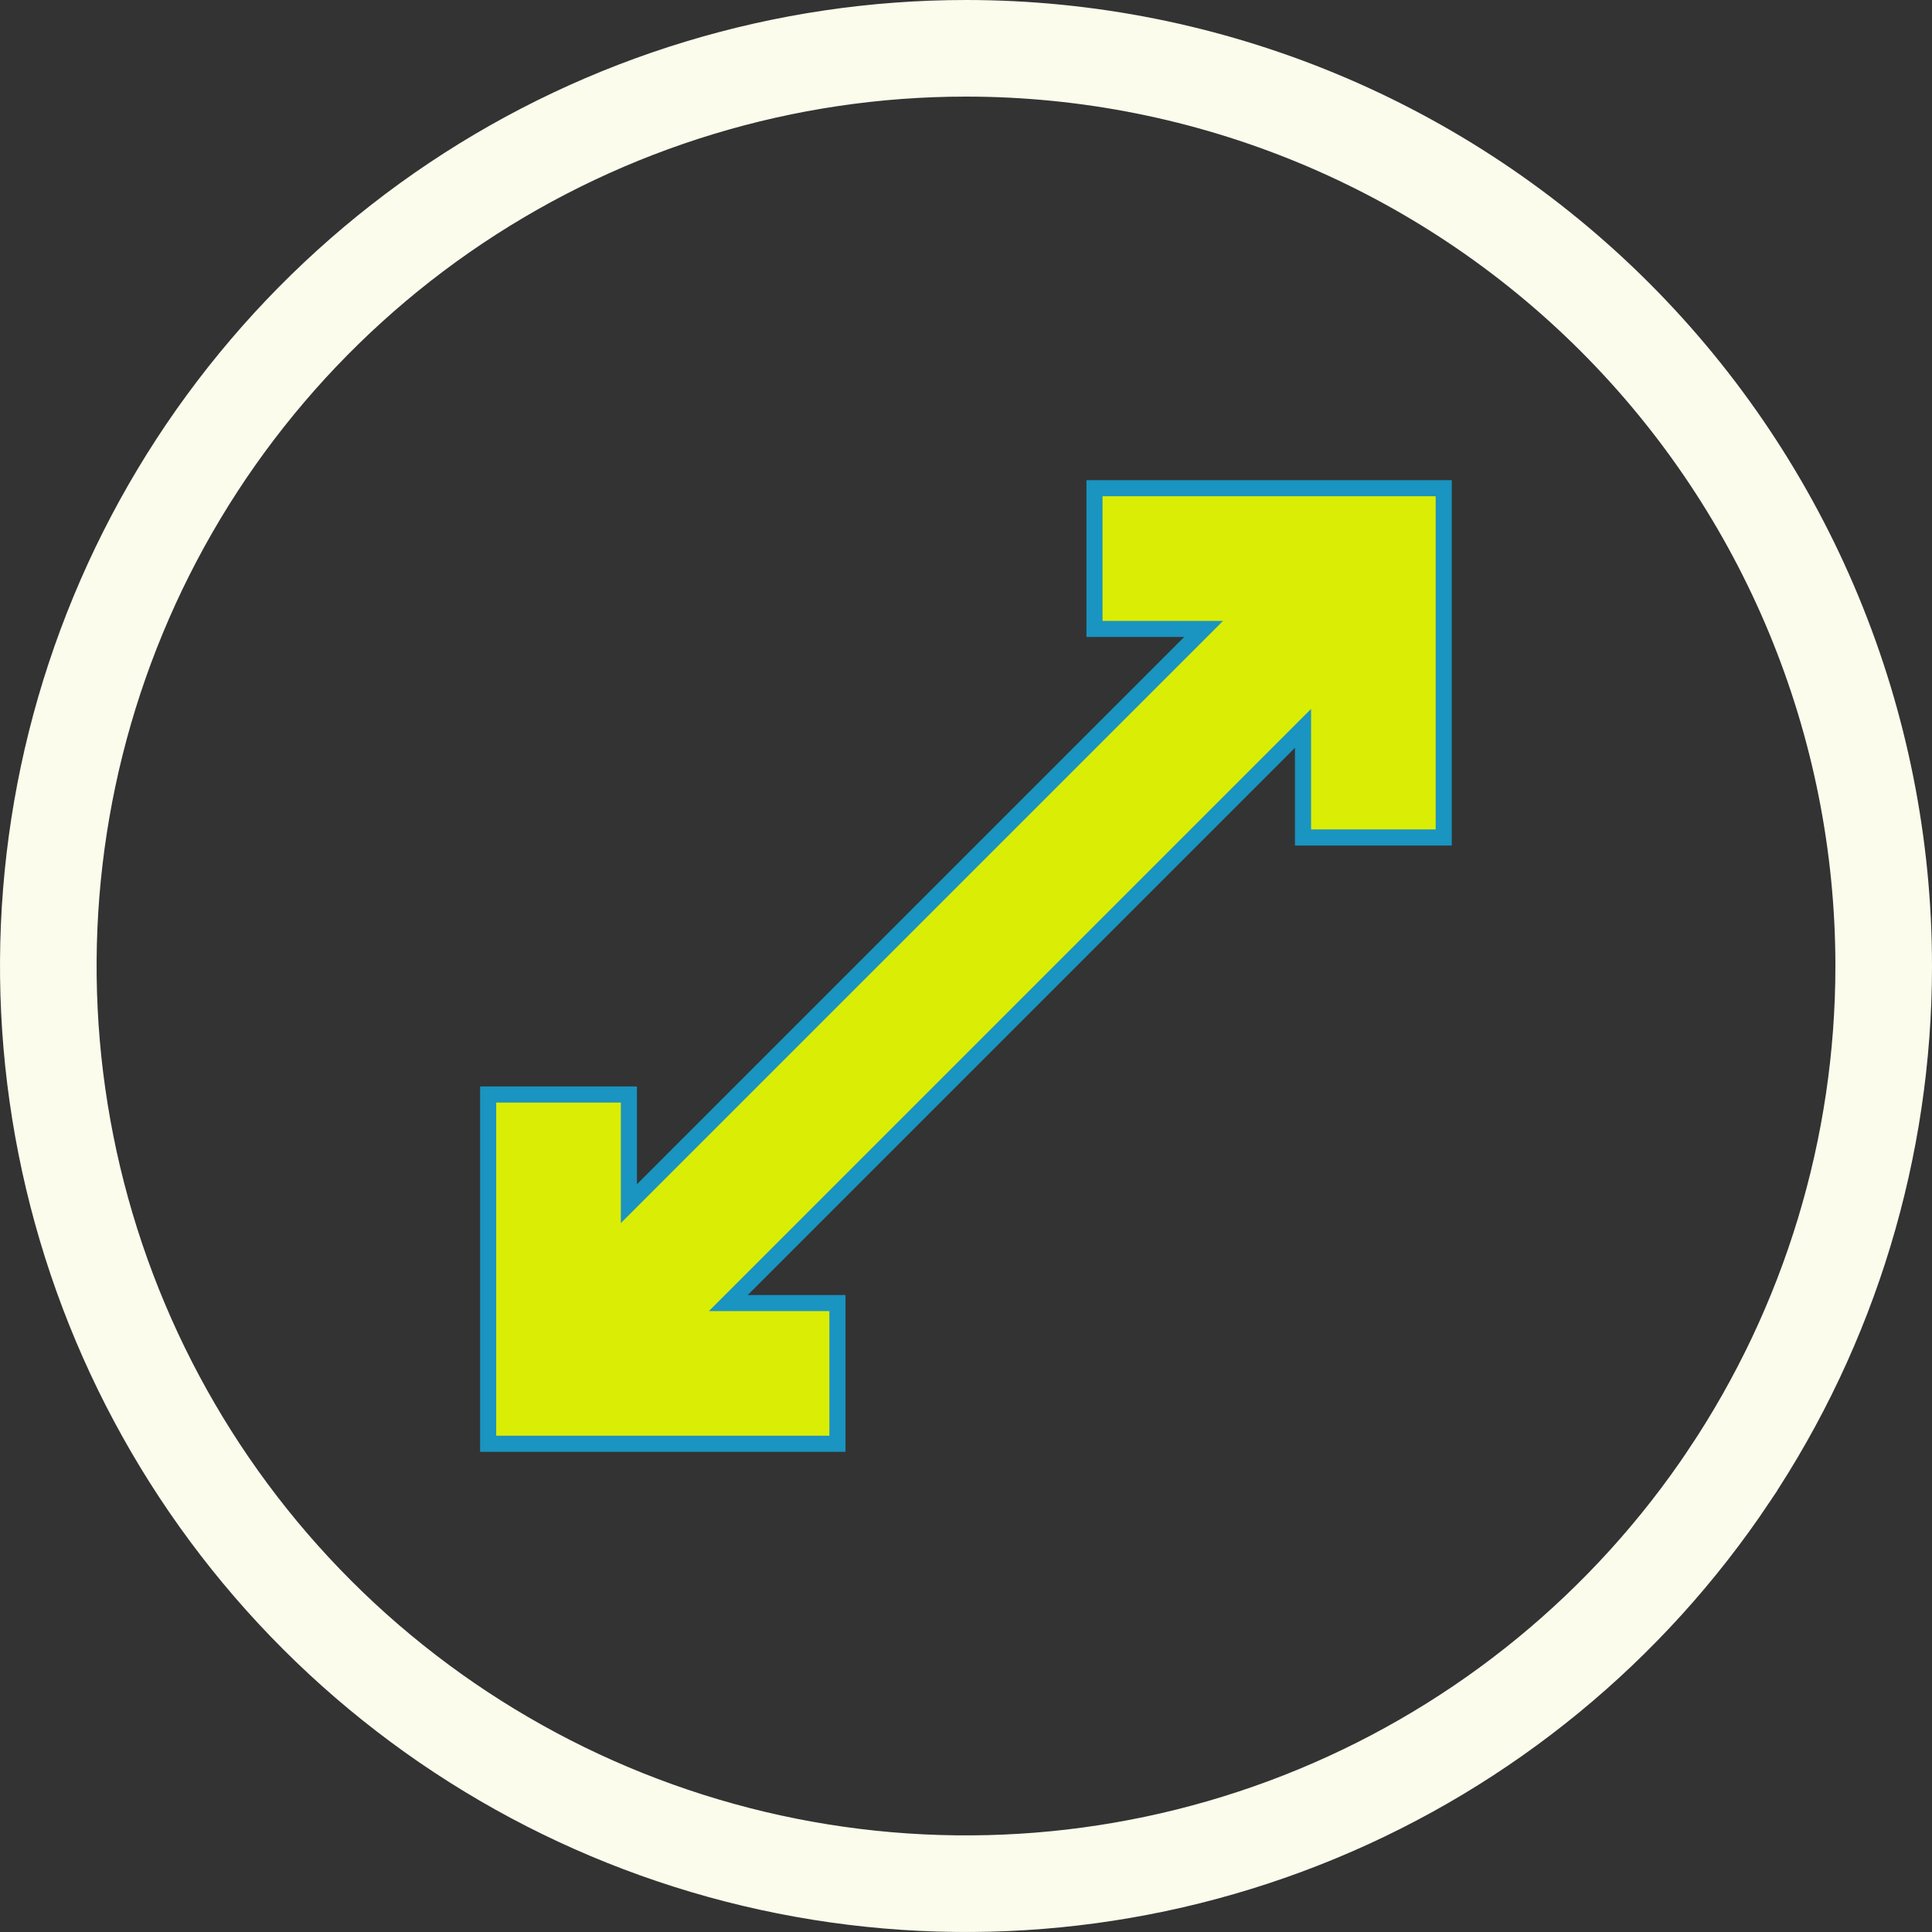 <?xml version="1.0" encoding="UTF-8" standalone="no"?><svg width="120" height="120" viewBox="0 0 120 120" fill="none" xmlns="http://www.w3.org/2000/svg">
<rect x="0" y="0" width="120" height="120" fill="#333333" stroke="none"/>
<path d="M60 3C75.117 3 89.615 9.006 100.305 19.695C110.994 30.385 117 44.883 117 60C117 71.273 113.657 82.293 107.394 91.667V91.668C101.13 101.041 92.228 108.347 81.812 112.661C71.397 116.975 59.937 118.104 48.88 115.904C37.823 113.705 27.667 108.276 19.695 100.305C11.724 92.333 6.295 82.177 4.096 71.12C1.896 60.063 3.025 48.603 7.339 38.188C11.653 27.772 18.959 18.87 28.333 12.606C37.707 6.343 48.727 3 60 3Z" stroke="#FBFCEC" stroke-width="6"/>
<path d="M89.673 30.323V52.018H80.932V45.239L45.236 80.935H52.015V89.676H30.32V67.983H39.062V74.76L74.757 39.065H67.98V30.323H89.673Z" fill="#DAED04" stroke="#1A94C0"/>
</svg>
